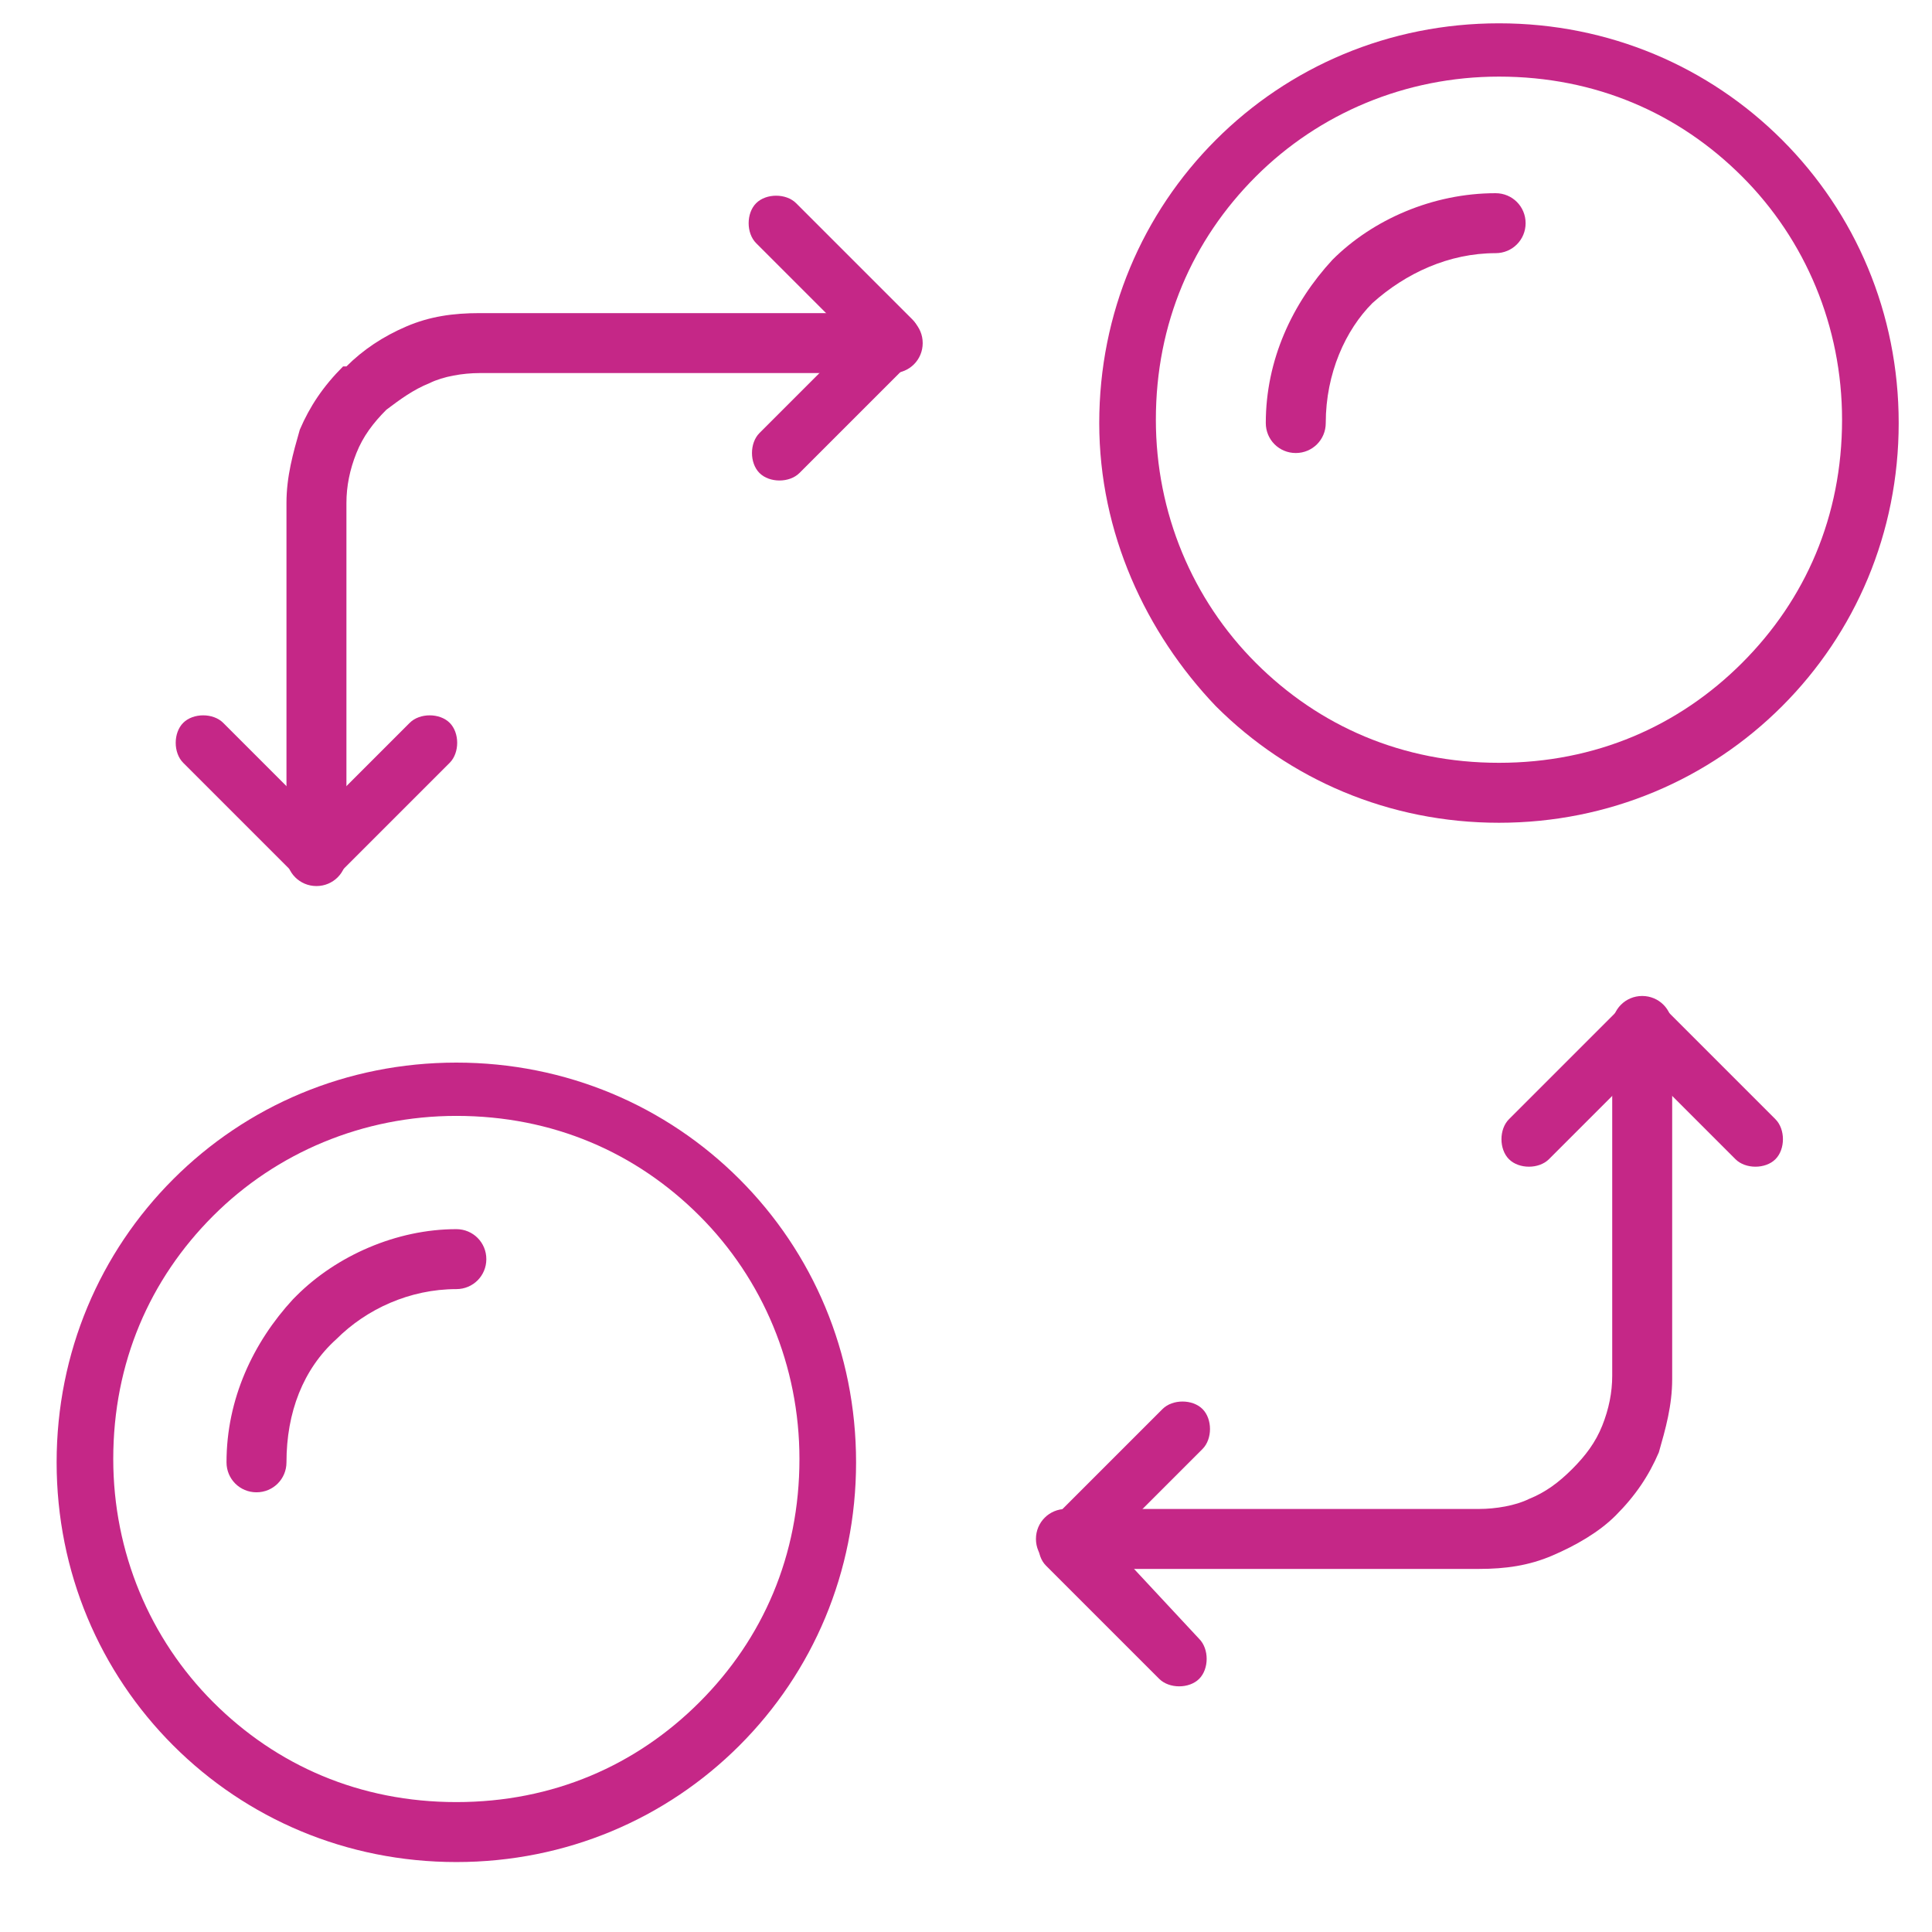 <?xml version="1.0" encoding="utf-8"?>
<!-- Generator: Adobe Illustrator 22.0.1, SVG Export Plug-In . SVG Version: 6.00 Build 0)  -->
<svg version="1.1" id="Layer_1" xmlns="http://www.w3.org/2000/svg" xmlns:xlink="http://www.w3.org/1999/xlink" x="0px" y="0px"
	 viewBox="0 0 58 58" style="enable-background:new 0 0 58 58;" xml:space="preserve">
<style type="text/css">
	.st0{fill-rule:evenodd;clip-rule:evenodd;fill:#C52787;}
</style>
<g>
	<path class="st0" d="M25.7,43.9c0,3.3-1.3,6.3-3.5,8.5l0,0l0,0v0c-2.2,2.2-5.2,3.5-8.5,3.5c-3.3,0-6.3-1.3-8.5-3.5l0,0l0,0l0,0
		c-2.2-2.2-3.5-5.2-3.5-8.5c0-3.3,1.3-6.3,3.5-8.5l0,0l0,0l0,0c2.2-2.2,5.2-3.5,8.5-3.5c3.3,0,6.3,1.3,8.5,3.5l0,0l0,0l0,0
		C24.4,37.6,25.7,40.6,25.7,43.9L25.7,43.9z M21,51.1c1.9-1.9,3-4.4,3-7.3c0-2.8-1.1-5.4-3-7.3l0,0c-1.9-1.9-4.4-3-7.3-3
		c-2.8,0-5.4,1.1-7.3,3l0,0c-1.9,1.9-3,4.4-3,7.3c0,2.8,1.1,5.4,3,7.3l0,0c1.9,1.9,4.4,3,7.3,3C16.6,54.1,19.1,53,21,51.1L21,51.1z"
		/>
	<path class="st0" d="M10.4,25.7c0,0.5-0.4,0.9-0.9,0.9c-0.5,0-0.9-0.4-0.9-0.9l0-10.6h0c0-0.8,0.2-1.5,0.4-2.2
		c0.3-0.7,0.7-1.3,1.3-1.9l0.1,0c0.5-0.5,1.1-0.9,1.8-1.2l0,0c0.7-0.3,1.4-0.4,2.2-0.4v0l12.4,0c0.5,0,0.9,0.4,0.9,0.9
		c0,0.5-0.4,0.9-0.9,0.9l-12.4,0v0c-0.5,0-1.1,0.1-1.5,0.3l0,0c-0.5,0.2-0.9,0.5-1.3,0.8l0,0c-0.4,0.4-0.7,0.8-0.9,1.3
		c-0.2,0.5-0.3,1-0.3,1.5h0L10.4,25.7z"/>
	<path class="st0" d="M8.6,43.9c0,0.5-0.4,0.9-0.9,0.9c-0.5,0-0.9-0.4-0.9-0.9c0-1.9,0.8-3.6,2-4.9l0.1-0.1c1.2-1.2,3-2,4.8-2
		c0.5,0,0.9,0.4,0.9,0.9c0,0.5-0.4,0.9-0.9,0.9c-1.4,0-2.7,0.6-3.6,1.5l0,0C9.1,41.1,8.6,42.4,8.6,43.9z"/>
	<path class="st0" d="M57,12.7c0,3.3-1.3,6.3-3.5,8.5l0,0l0,0h0c-2.2,2.2-5.2,3.5-8.5,3.5c-3.3,0-6.3-1.3-8.5-3.5l0,0l0,0h0
		C34.4,19,33,16,33,12.7c0-3.3,1.3-6.3,3.5-8.5l0,0l0,0h0C38.7,2,41.7,0.7,45,0.7c3.3,0,6.3,1.3,8.5,3.5l0,0l0,0h0
		C55.7,6.4,57,9.4,57,12.7L57,12.7z M52.3,19.9c1.9-1.9,3-4.4,3-7.3c0-2.8-1.1-5.4-3-7.3l0,0c-1.9-1.9-4.4-3-7.3-3
		c-2.8,0-5.4,1.1-7.3,3l0,0c-1.9,1.9-3,4.4-3,7.3c0,2.8,1.1,5.4,3,7.3l0,0c1.9,1.9,4.4,3,7.3,3C47.9,22.9,50.4,21.8,52.3,19.9
		L52.3,19.9z"/>
	<path class="st0" d="M39.8,12.7c0,0.5-0.4,0.9-0.9,0.9c-0.5,0-0.9-0.4-0.9-0.9v0c0-1.9,0.8-3.6,2-4.9l0,0c1.2-1.2,3-2,4.9-2h0
		c0.5,0,0.9,0.4,0.9,0.9c0,0.5-0.4,0.9-0.9,0.9h0c-1.4,0-2.7,0.6-3.7,1.5l0,0C40.4,9.9,39.8,11.2,39.8,12.7L39.8,12.7z"/>
	<path class="st0" d="M22.7,7.3c-0.3-0.3-0.3-0.9,0-1.2c0.3-0.3,0.9-0.3,1.2,0l3.5,3.5c0.3,0.3,0.3,0.9,0,1.2l0,0L24,14.2
		c-0.3,0.3-0.9,0.3-1.2,0c-0.3-0.3-0.3-0.9,0-1.2l2.8-2.8L22.7,7.3z"/>
	<path class="st0" d="M5.5,22.9c-0.3-0.3-0.3-0.9,0-1.2c0.3-0.3,0.9-0.3,1.2,0l2.8,2.8l2.8-2.8c0.3-0.3,0.9-0.3,1.2,0
		c0.3,0.3,0.3,0.9,0,1.2l-3.4,3.4l0,0c-0.3,0.3-0.9,0.3-1.2,0L5.5,22.9z"/>
	<path class="st0" d="M48.4,30.8c0-0.5,0.4-0.9,0.9-0.9c0.5,0,0.9,0.4,0.9,0.9l0,10.6h0c0,0.8-0.2,1.5-0.4,2.2
		c-0.3,0.7-0.7,1.3-1.3,1.9l0,0l0,0l0,0c-0.5,0.5-1.2,0.9-1.9,1.2c-0.7,0.3-1.4,0.4-2.2,0.4v0l-12.4,0c-0.5,0-0.9-0.4-0.9-0.9
		c0-0.5,0.4-0.9,0.9-0.9l12.4,0v0c0.5,0,1.1-0.1,1.5-0.3c0.5-0.2,0.9-0.5,1.3-0.9l0,0c0.4-0.4,0.7-0.8,0.9-1.3
		c0.2-0.5,0.3-1,0.3-1.5h0L48.4,30.8z"/>
	<path class="st0" d="M36,49.2c0.3,0.3,0.3,0.9,0,1.2c-0.3,0.3-0.9,0.3-1.2,0L31.4,47c-0.3-0.3-0.3-0.9,0-1.2l3.5-3.5
		c0.3-0.3,0.9-0.3,1.2,0c0.3,0.3,0.3,0.9,0,1.2l-2.8,2.8L36,49.2z"/>
	<path class="st0" d="M53.3,33.6c0.3,0.3,0.3,0.9,0,1.2c-0.3,0.3-0.9,0.3-1.2,0L49.3,32l-2.8,2.8c-0.3,0.3-0.9,0.3-1.2,0
		c-0.3-0.3-0.3-0.9,0-1.2l3.4-3.4l0,0c0.3-0.3,0.9-0.3,1.2,0L53.3,33.6z"/>
</g>
</svg>
